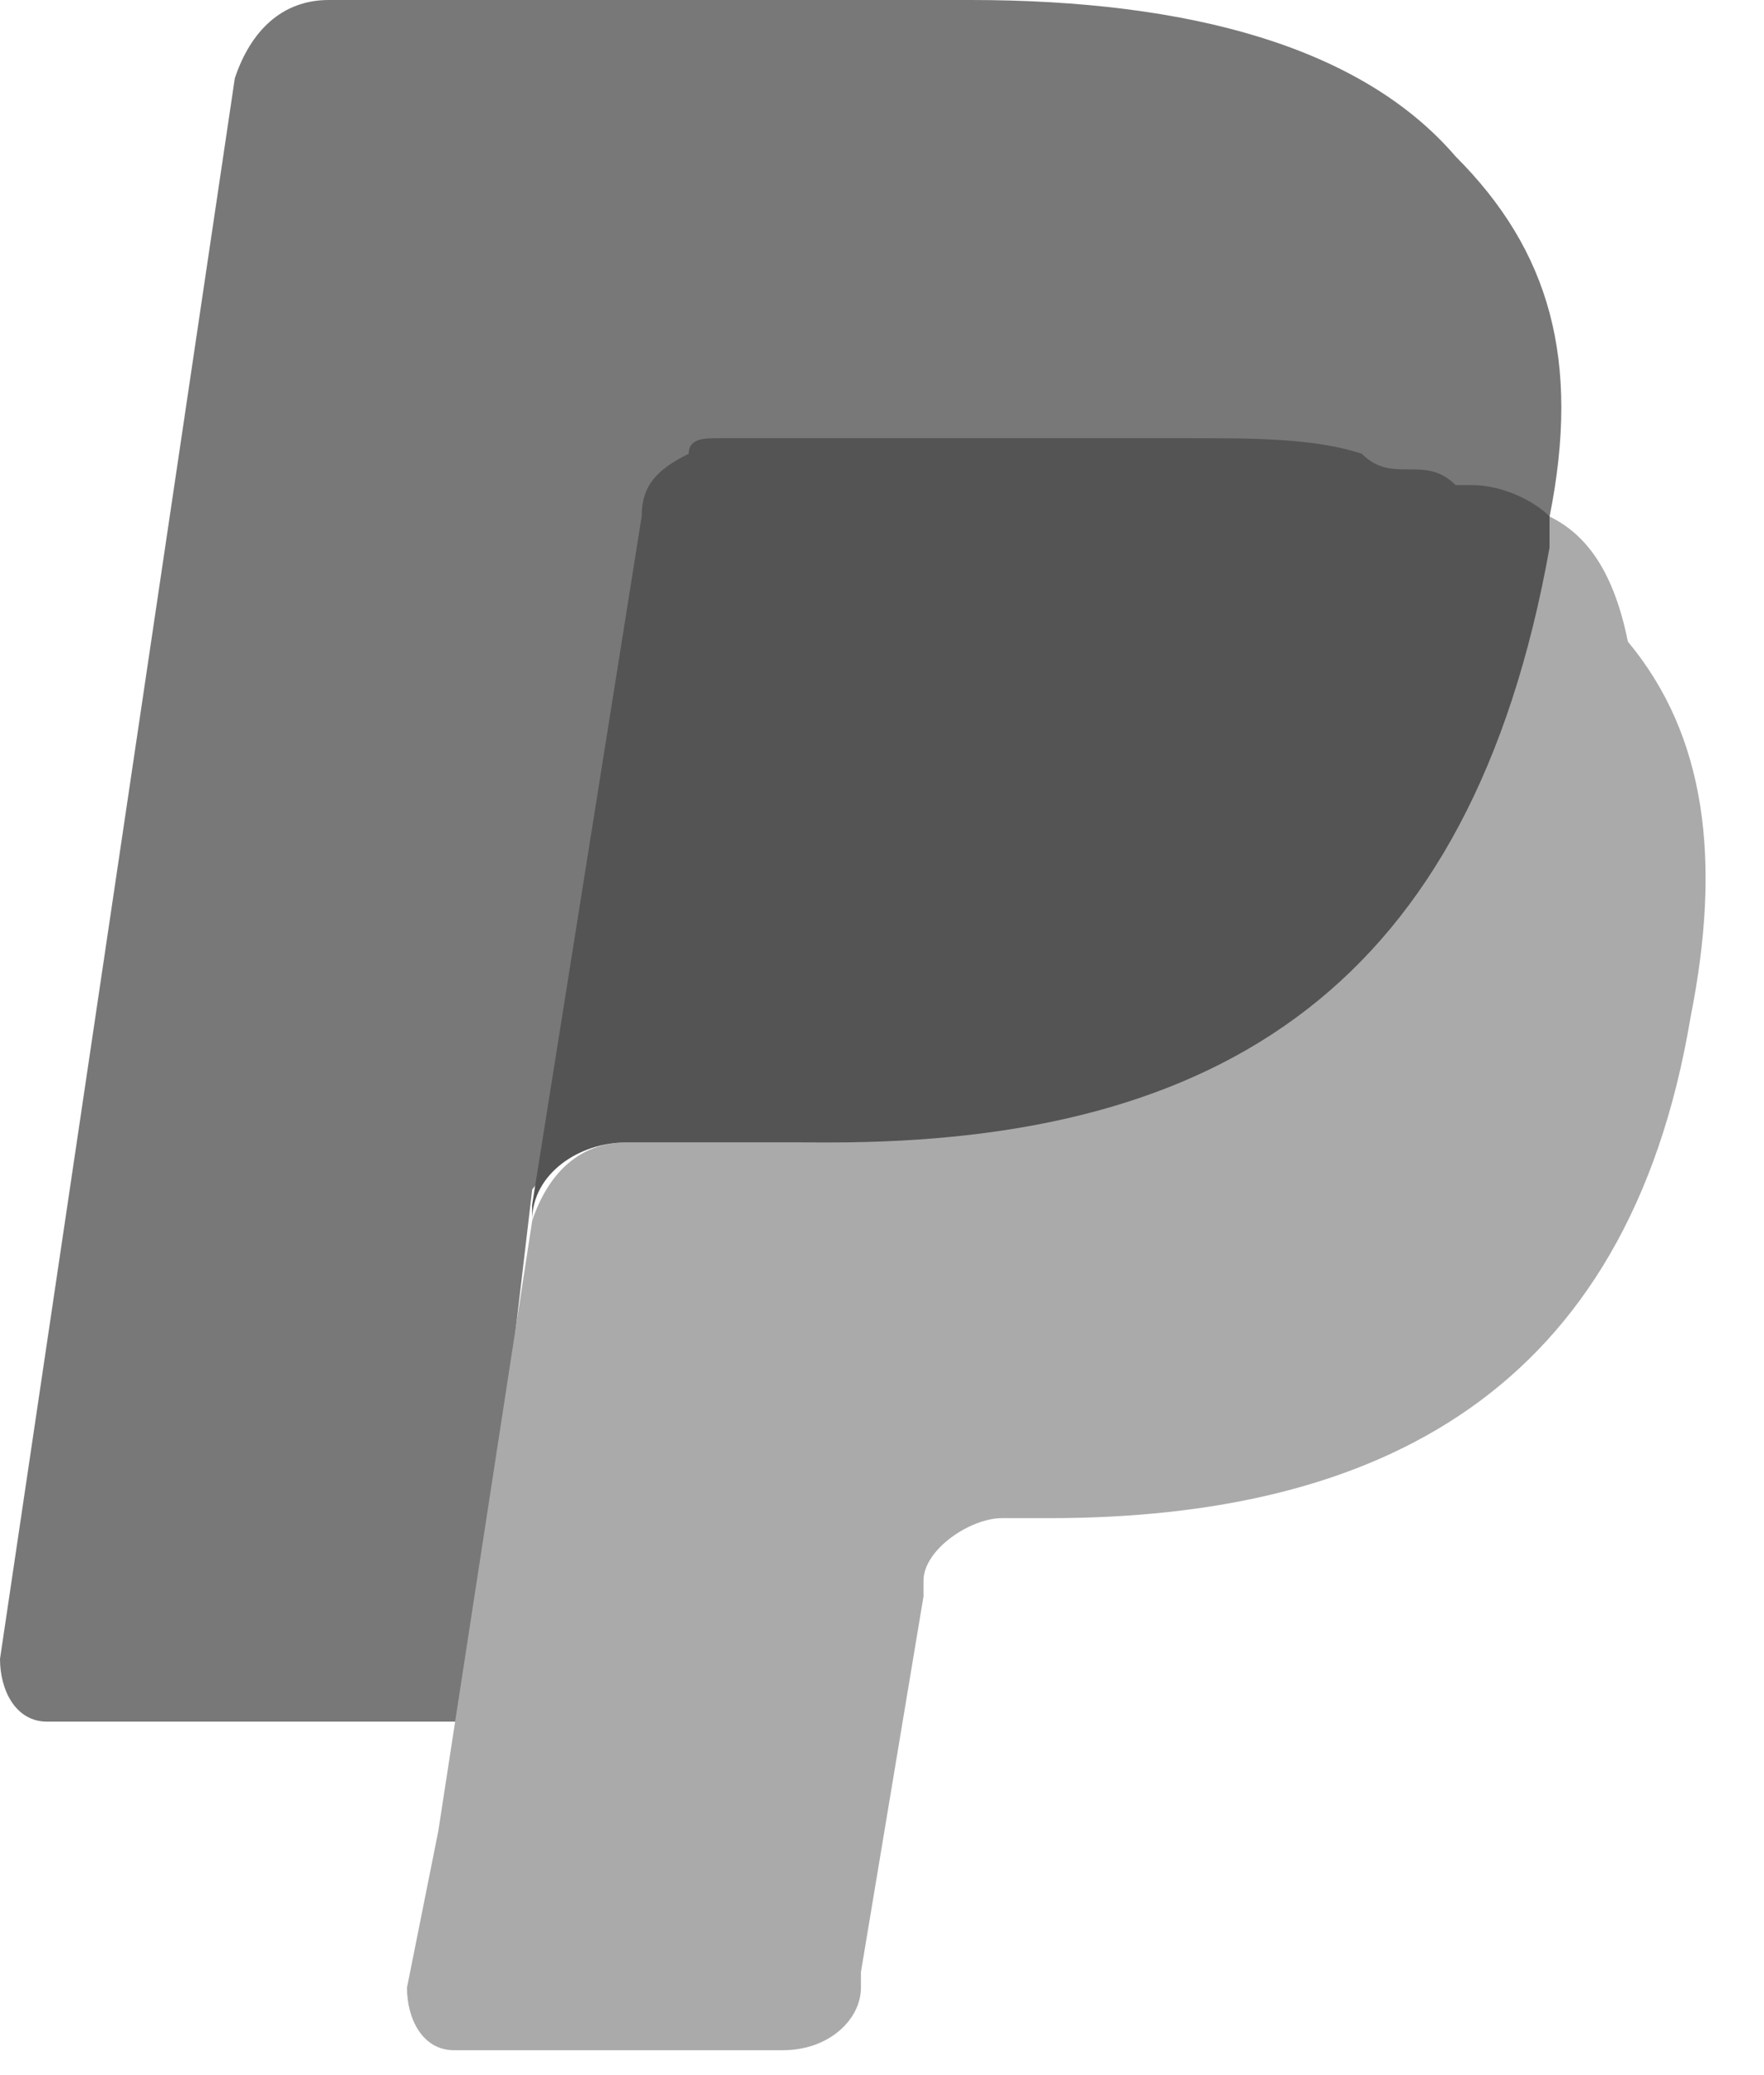 <svg width="17" height="20" viewBox="0 0 17 20" fill="none" xmlns="http://www.w3.org/2000/svg">
<path d="M14.934 4.978C15.235 3.469 14.934 2.414 14.028 1.508C13.123 0.453 11.464 0 9.352 0H3.168C2.715 0 2.414 0.302 2.263 0.754L0 15.989C0 16.291 0.151 16.593 0.453 16.593H4.525L5.129 11.464L7.844 8.146L14.934 4.978V4.978Z" fill="#787878"/>
<path d="M14.934 4.978L14.632 5.279C13.878 9.503 11.314 11.011 7.693 11.011H6.034C5.582 11.011 5.28 11.313 5.129 11.765L4.224 17.648L3.922 19.157C3.922 19.459 4.073 19.76 4.375 19.76H7.543C7.995 19.76 8.297 19.459 8.297 19.157V19.006L8.9 15.386V15.235C8.9 14.933 9.353 14.632 9.654 14.632H10.107C13.275 14.632 15.688 13.425 16.292 9.805C16.593 8.296 16.442 7.089 15.688 6.184C15.537 5.43 15.236 5.128 14.934 4.978V4.978Z" fill="#AAAAAA"/>
<path d="M14.028 4.675C13.877 4.524 13.726 4.524 13.576 4.524C13.425 4.524 13.274 4.524 13.123 4.373C12.671 4.223 12.067 4.223 11.464 4.223H6.939C6.788 4.223 6.637 4.223 6.637 4.373C6.335 4.524 6.184 4.675 6.184 4.977L5.128 11.614V11.765C5.128 11.312 5.581 11.011 6.033 11.011H7.994C11.766 11.011 14.179 9.502 14.933 5.279V4.977C14.782 4.826 14.481 4.675 14.179 4.675H14.028V4.675Z" fill="#545454"/>
</svg>
